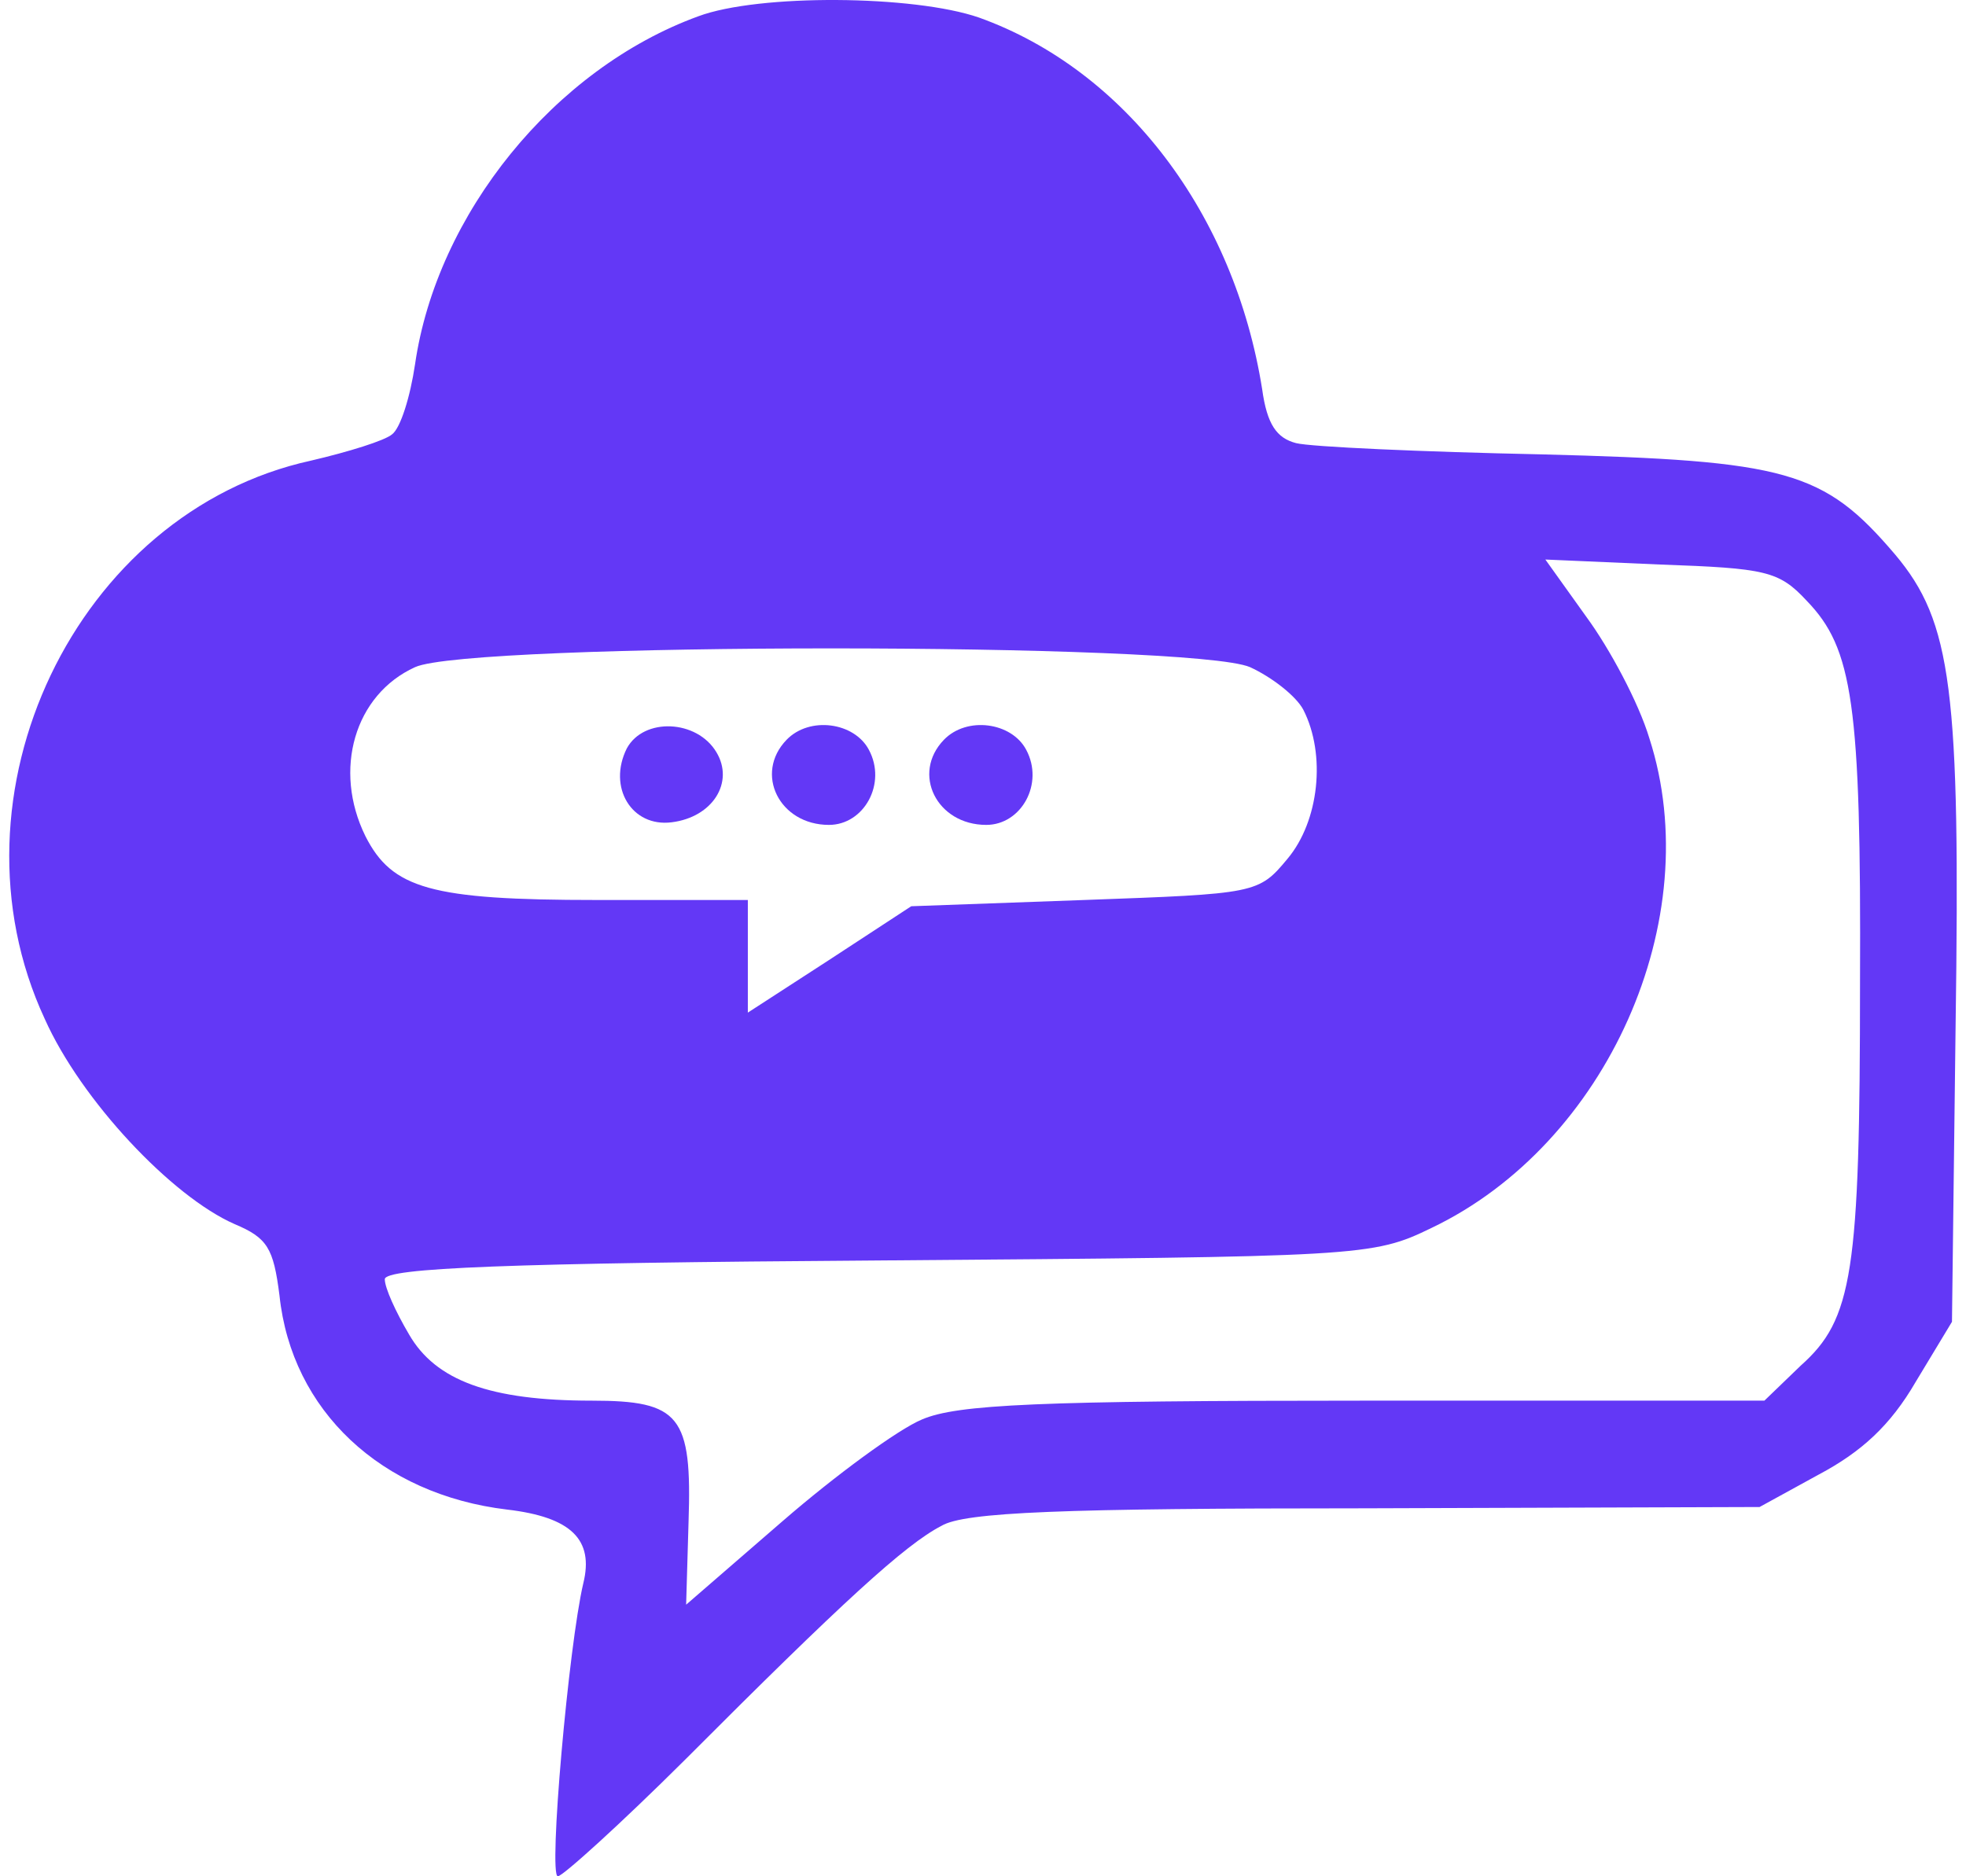 <svg width="44" height="42" viewBox="0 0 44 42" fill="none" xmlns="http://www.w3.org/2000/svg">
<path d="M15.627 0.365C12.404 1.541 9.776 4.791 9.289 8.154C9.181 8.882 8.964 9.583 8.774 9.723C8.612 9.863 7.799 10.115 6.96 10.311C1.705 11.46 -1.328 17.792 1.001 22.807C1.814 24.628 3.845 26.786 5.253 27.402C5.985 27.711 6.12 27.935 6.255 28.999C6.526 31.577 8.531 33.454 11.347 33.791C12.783 33.959 13.297 34.463 13.054 35.444C12.729 36.817 12.268 42 12.485 42C12.593 42 13.893 40.823 15.329 39.394C18.85 35.864 20.258 34.575 21.071 34.155C21.585 33.847 23.779 33.763 30.55 33.763L39.38 33.734L40.707 33.006C41.655 32.502 42.305 31.913 42.874 30.933L43.686 29.588L43.767 22.975C43.876 15.438 43.686 13.925 42.413 12.412C40.815 10.535 40.003 10.311 34.505 10.171C31.823 10.115 29.331 10.003 29.006 9.919C28.573 9.807 28.356 9.499 28.248 8.714C27.625 4.791 25.188 1.569 21.91 0.393C20.448 -0.112 16.981 -0.14 15.627 0.365ZM40.436 13.449C41.465 14.514 41.655 15.747 41.628 21.995C41.628 28.495 41.465 29.532 40.301 30.569L39.488 31.353H30.55C23.237 31.353 21.423 31.437 20.637 31.773C20.096 31.997 18.687 33.034 17.523 34.043L15.356 35.92L15.41 34.071C15.491 31.689 15.22 31.353 13.243 31.353C10.968 31.353 9.749 30.905 9.153 29.868C8.856 29.364 8.612 28.831 8.612 28.635C8.612 28.383 11.347 28.271 19.662 28.215C30.496 28.131 30.713 28.131 32.04 27.486C35.967 25.609 38.215 20.566 36.915 16.531C36.671 15.719 36.021 14.514 35.507 13.813L34.586 12.525L37.159 12.637C39.515 12.721 39.813 12.777 40.436 13.449ZM27.977 14.934C28.465 15.158 29.006 15.579 29.169 15.887C29.683 16.895 29.521 18.38 28.817 19.221C28.167 20.006 28.113 20.006 24.267 20.146L20.394 20.286L18.552 21.491L16.737 22.667V21.406V20.146H13.352C9.641 20.146 8.774 19.893 8.178 18.717C7.447 17.232 7.935 15.55 9.289 14.934C10.508 14.374 26.677 14.374 27.977 14.934Z" fill="#6338F6"/>
<path d="M14.028 16.753C13.595 17.622 14.137 18.519 15.03 18.407C15.951 18.294 16.439 17.51 16.033 16.837C15.599 16.109 14.408 16.053 14.028 16.753Z" fill="#6338F6"/>
<path d="M17.604 16.56C16.873 17.316 17.442 18.465 18.552 18.465C19.337 18.465 19.852 17.54 19.446 16.784C19.121 16.167 18.119 16.027 17.604 16.56Z" fill="#6338F6"/>
<path d="M21.125 16.56C20.394 17.316 20.963 18.465 22.073 18.465C22.858 18.465 23.373 17.54 22.967 16.784C22.642 16.167 21.64 16.027 21.125 16.56Z" fill="#6338F6"/>
</svg>

